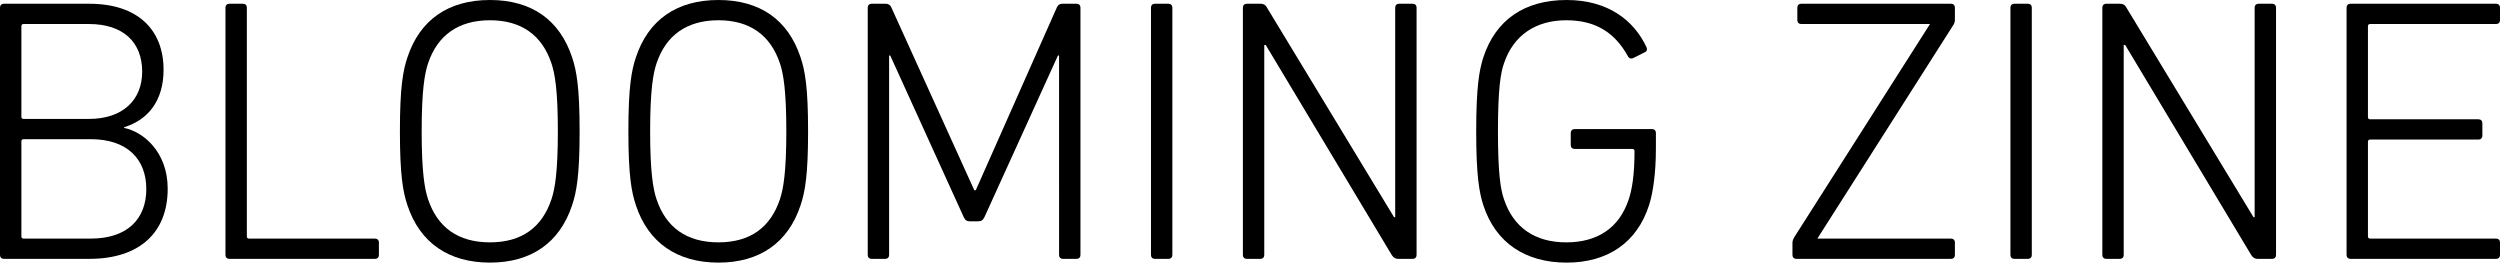 <?xml version="1.0" encoding="UTF-8"?>
<svg id="_レイヤー_2" data-name="レイヤー_2" xmlns="http://www.w3.org/2000/svg" viewBox="0 0 799.67 84">
  <defs>
    <style>
      .cls-1 {
        isolation: isolate;
      }
    </style>
  </defs>
  <g id="_レイヤー_1-2" data-name="レイヤー_1">
    <g id="BLOOMING_ZINE" class="cls-1">
      <g class="cls-1">
        <path d="M0,2.4c0-.72.48-1.2,1.2-1.2h27.36c15.48,0,23.76,8.28,23.76,21.12,0,9.96-5.04,16.08-12.6,18.36v.24c6,1.2,13.92,7.56,13.92,19.44,0,14.04-9,22.44-25.08,22.44H1.2c-.72,0-1.2-.48-1.2-1.2V2.4ZM28.44,38.04c11.04,0,17.04-6.24,17.04-15.12,0-9.36-6-15.24-17.04-15.24H7.56c-.48,0-.72.24-.72.72v28.92c0,.48.24.72.72.72h20.88ZM7.56,76.32h21.48c11.64,0,17.76-6.24,17.76-15.84s-6.12-15.96-17.76-15.96H7.56c-.48,0-.72.24-.72.72v30.36c0,.48.24.72.72.72Z"/>
        <path d="M72.12,2.4c0-.72.48-1.2,1.2-1.2h4.44c.72,0,1.2.48,1.2,1.2v73.2c0,.48.24.72.72.72h40.32c.72,0,1.2.48,1.2,1.2v4.08c0,.72-.48,1.2-1.2,1.2h-46.68c-.72,0-1.2-.48-1.2-1.2V2.4Z"/>
        <path d="M130.32,65.64c-1.44-4.32-2.4-9.6-2.4-23.64s.96-19.32,2.4-23.64c3.96-12,13.08-18.36,26.4-18.36s22.32,6.36,26.28,18.36c1.44,4.32,2.4,9.6,2.4,23.64s-.96,19.32-2.4,23.64c-3.96,12-13.08,18.36-26.28,18.36s-22.44-6.36-26.4-18.36ZM176.4,20.28c-3-9-9.6-13.8-19.68-13.8s-16.8,4.8-19.8,13.8c-1.08,3.24-2.04,8.52-2.04,21.72s.96,18.48,2.04,21.72c3,9,9.6,13.8,19.8,13.8s16.68-4.8,19.68-13.8c1.08-3.24,2.04-8.52,2.04-21.72s-.96-18.48-2.04-21.72Z"/>
        <path d="M203.4,65.64c-1.44-4.32-2.4-9.6-2.4-23.64s.96-19.32,2.4-23.64c3.96-12,13.08-18.36,26.4-18.36s22.32,6.36,26.28,18.36c1.44,4.32,2.4,9.6,2.4,23.64s-.96,19.32-2.4,23.64c-3.96,12-13.08,18.36-26.28,18.36s-22.44-6.36-26.4-18.36ZM249.48,20.28c-3-9-9.6-13.8-19.68-13.8s-16.8,4.8-19.8,13.8c-1.08,3.24-2.04,8.52-2.04,21.72s.96,18.48,2.04,21.72c3,9,9.6,13.8,19.8,13.8s16.68-4.8,19.68-13.8c1.08-3.24,2.04-8.52,2.04-21.72s-.96-18.48-2.04-21.72Z"/>
        <path d="M277.56,2.4c0-.72.48-1.2,1.2-1.2h4.56c.84,0,1.44.36,1.8,1.2l26.52,58.44h.48l25.92-58.44c.36-.84.96-1.2,1.68-1.2h4.68c.72,0,1.2.48,1.2,1.2v79.2c0,.72-.48,1.2-1.2,1.2h-4.44c-.72,0-1.2-.48-1.2-1.2V17.76h-.36l-23.52,51.72c-.48.96-.96,1.32-2.16,1.32h-2.4c-1.08,0-1.56-.36-2.04-1.32l-23.52-51.72h-.36v63.84c0,.72-.48,1.2-1.2,1.2h-4.44c-.72,0-1.2-.48-1.2-1.2V2.4Z"/>
        <path d="M368.16,2.4c0-.72.48-1.2,1.2-1.2h4.44c.72,0,1.2.48,1.2,1.2v79.2c0,.72-.48,1.2-1.2,1.2h-4.44c-.72,0-1.2-.48-1.2-1.2V2.4Z"/>
        <path d="M397.56,2.4c0-.72.48-1.2,1.2-1.2h4.44c.84,0,1.56.24,2.04,1.2l40.68,67.08h.36V2.4c0-.72.48-1.2,1.2-1.2h4.44c.72,0,1.2.48,1.2,1.2v79.2c0,.72-.48,1.2-1.2,1.2h-4.68c-.72,0-1.44-.24-2.04-1.2l-40.32-67.2h-.48v67.2c0,.72-.48,1.2-1.2,1.2h-4.44c-.72,0-1.2-.48-1.2-1.2V2.4Z"/>
        <path d="M472.19,42c0-14.16.96-19.56,2.28-23.64,3.96-12.12,13.32-18.36,26.64-18.36s21.6,6.6,25.56,15.12c.24.6.24,1.2-.48,1.56l-3.84,1.92c-.6.24-1.2.12-1.56-.48-4.08-7.44-10.08-11.64-19.8-11.64s-16.92,4.8-19.92,13.8c-1.08,3.12-1.92,8.16-1.92,21.72s.84,18.6,1.92,21.72c3,9,9.84,13.8,19.92,13.8s16.92-4.68,19.92-13.56c1.08-3.12,1.92-7.8,1.92-15.6,0-.48-.24-.72-.72-.72h-18.48c-.72,0-1.2-.48-1.2-1.2v-3.96c0-.72.48-1.2,1.2-1.2h24.84c.72,0,1.2.48,1.2,1.2v4.92c0,8.16-.96,14.4-2.16,18.12-3.84,12.12-13.32,18.48-26.4,18.48s-22.68-6.24-26.64-18.36c-1.32-4.08-2.28-9.48-2.28-23.64Z"/>
        <path d="M574.55,82.8c-.72,0-1.2-.48-1.2-1.2v-3.96c0-.6.24-1.2.6-1.8l43.32-68.04v-.12h-41.16c-.72,0-1.2-.48-1.2-1.2V2.4c0-.72.48-1.2,1.2-1.2h48c.72,0,1.2.48,1.2,1.2v3.96c0,.6-.12,1.08-.6,1.8l-43.32,68.04v.12h42.72c.72,0,1.2.48,1.2,1.2v4.08c0,.72-.48,1.2-1.2,1.2h-49.56Z"/>
        <path d="M643.07,2.4c0-.72.48-1.2,1.2-1.2h4.44c.72,0,1.2.48,1.2,1.2v79.2c0,.72-.48,1.2-1.2,1.2h-4.44c-.72,0-1.2-.48-1.2-1.2V2.4Z"/>
        <path d="M672.47,2.4c0-.72.48-1.2,1.2-1.2h4.44c.84,0,1.56.24,2.04,1.2l40.68,67.08h.36V2.4c0-.72.48-1.2,1.2-1.2h4.44c.72,0,1.2.48,1.2,1.2v79.2c0,.72-.48,1.2-1.2,1.2h-4.68c-.72,0-1.44-.24-2.04-1.2l-40.32-67.2h-.48v67.2c0,.72-.48,1.2-1.2,1.2h-4.44c-.72,0-1.2-.48-1.2-1.2V2.4Z"/>
        <path d="M750.59,2.4c0-.72.48-1.2,1.2-1.2h46.68c.72,0,1.2.48,1.2,1.2v4.08c0,.72-.48,1.2-1.2,1.2h-40.32c-.48,0-.72.24-.72.72v29.04c0,.48.24.72.72.72h34.68c.72,0,1.2.48,1.2,1.2v4.08c0,.72-.48,1.2-1.2,1.2h-34.68c-.48,0-.72.24-.72.72v30.24c0,.48.24.72.72.72h40.32c.72,0,1.2.48,1.2,1.2v4.08c0,.72-.48,1.2-1.2,1.2h-46.68c-.72,0-1.2-.48-1.2-1.2V2.4Z"/>
      </g>
    </g>
  </g>
</svg>